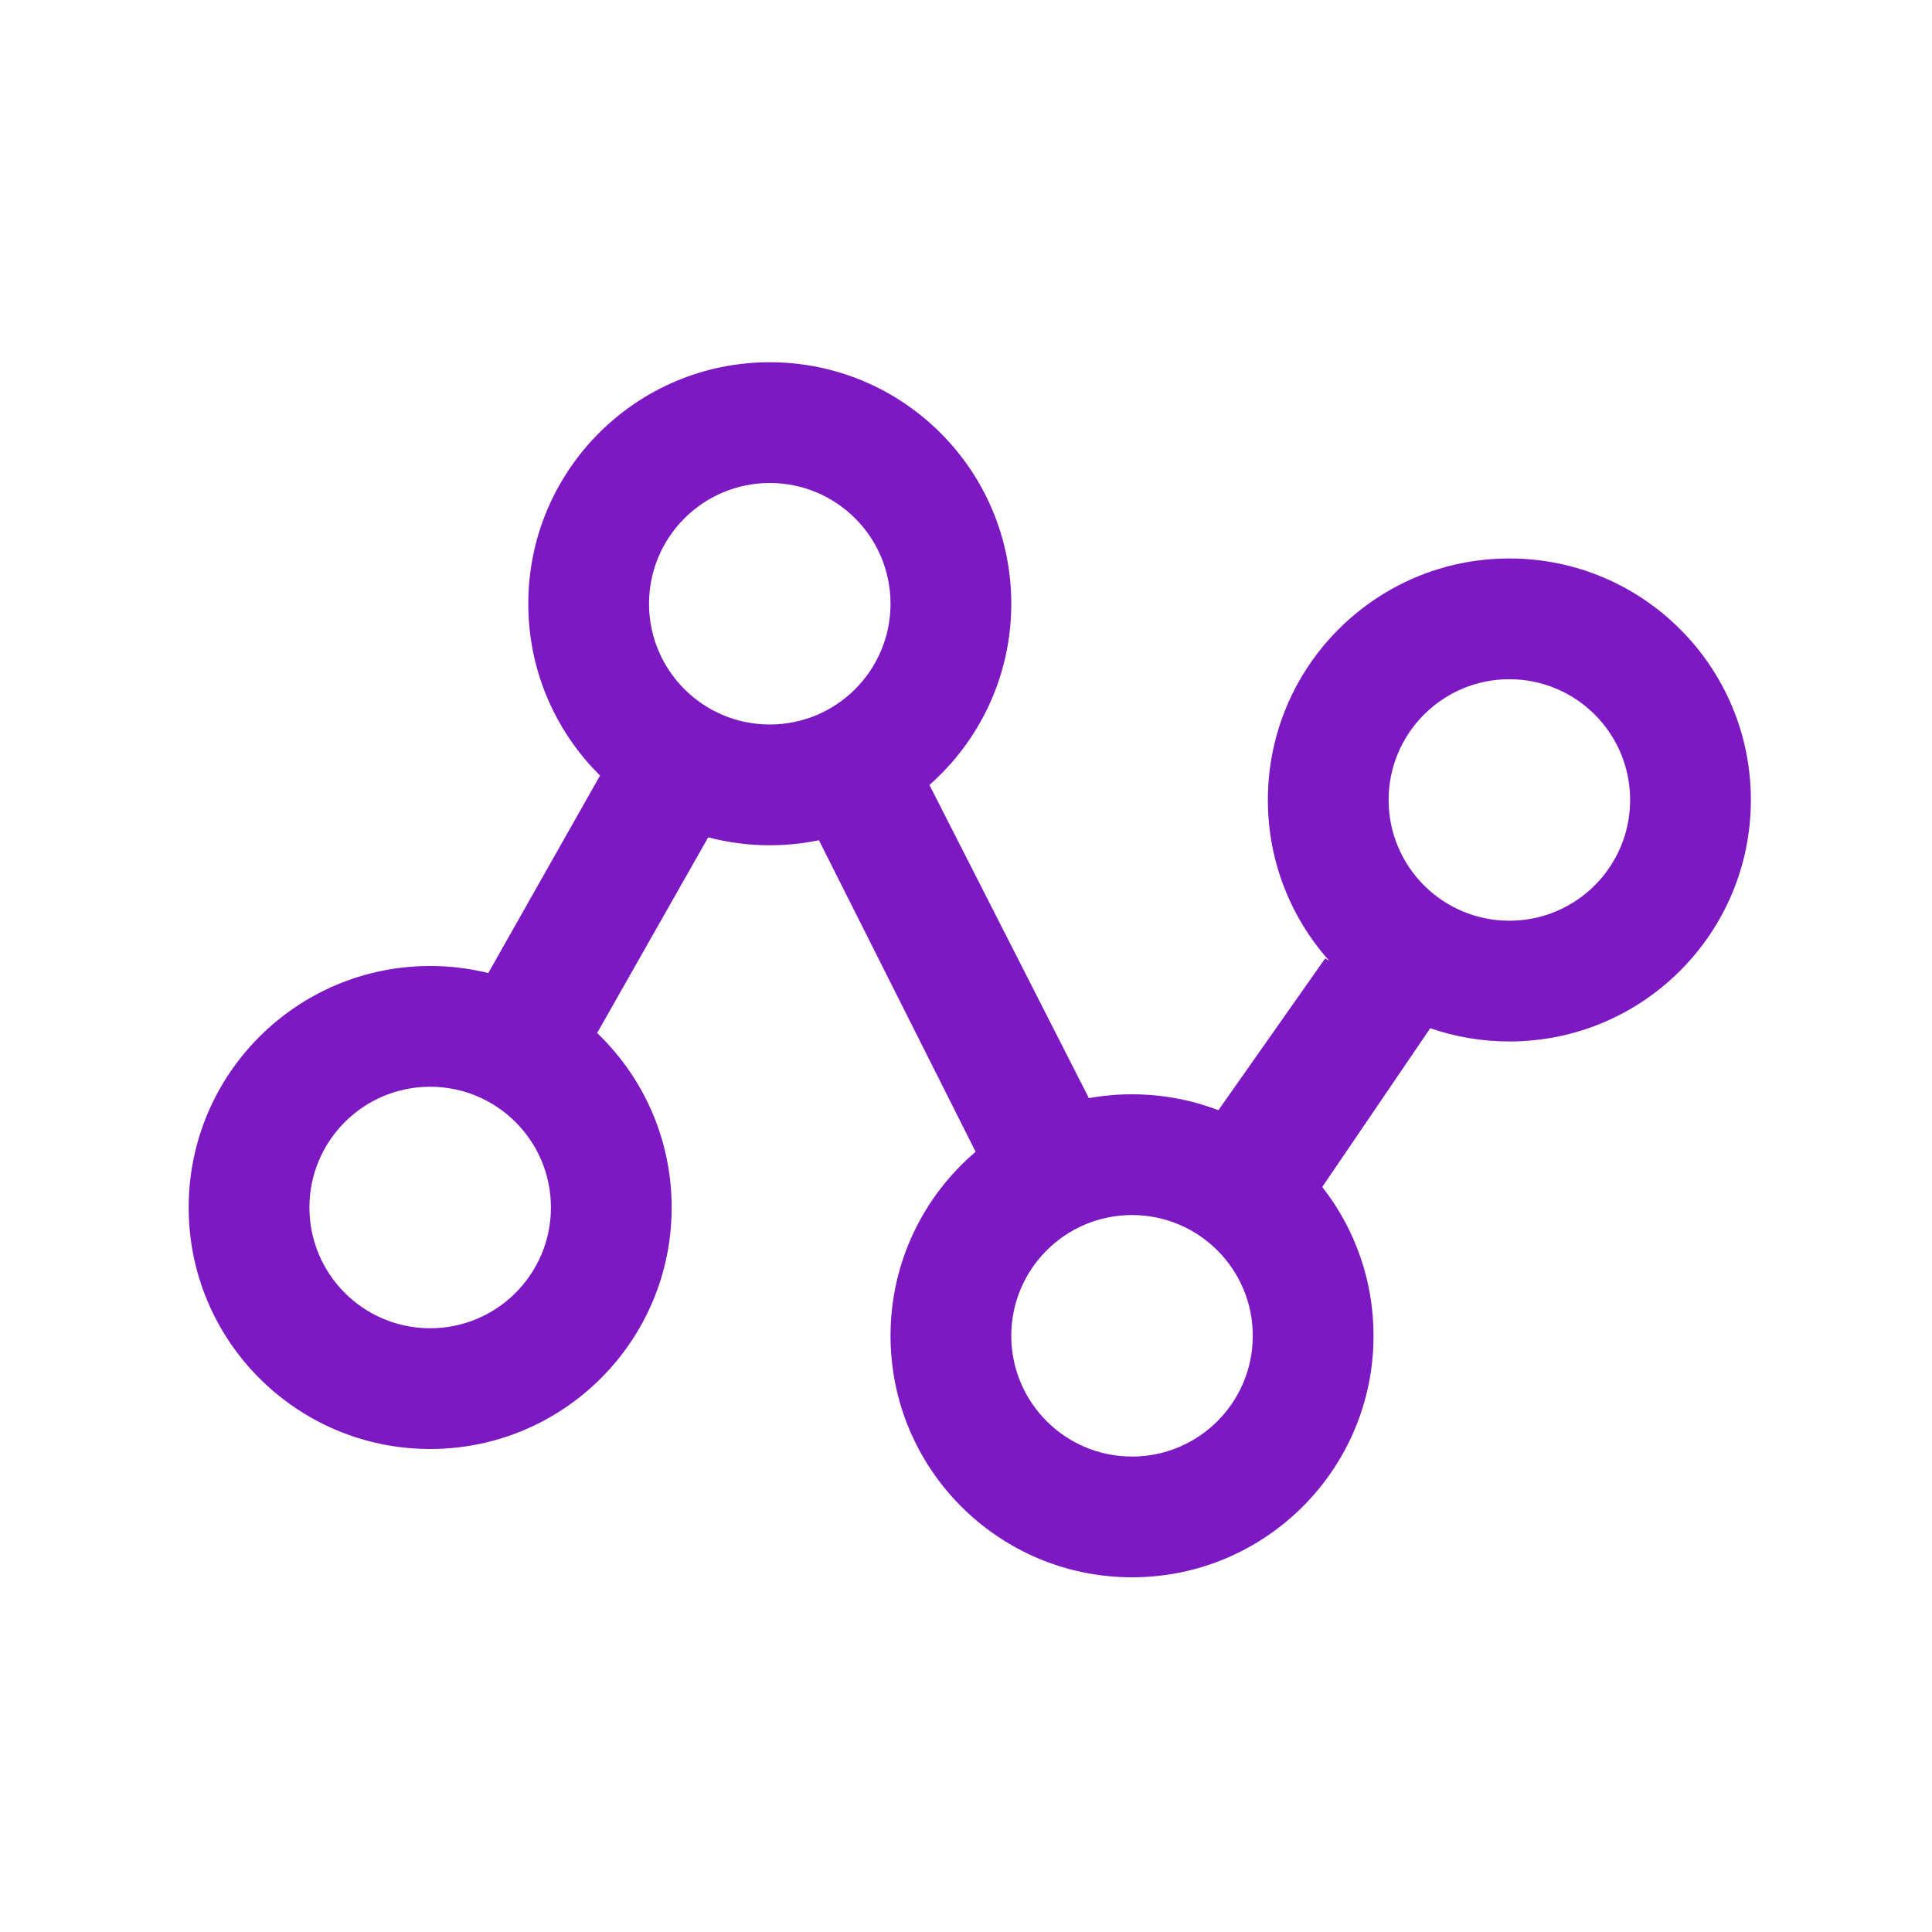 <svg xmlns="http://www.w3.org/2000/svg" width="64" height="64" viewBox="0 0 64 64" fill="none"><path fill-rule="evenodd" clip-rule="evenodd" d="M36.071 36.377C36.542 36.292 37.021 36.25 37.5 36.25C38.508 36.25 39.472 36.437 40.361 36.777L43.896 31.75L44.031 31.826C42.721 30.362 41.997 28.465 42 26.5C42 22.082 45.582 18.5 50 18.5C54.418 18.5 58 22.082 58 26.5C58 30.918 54.418 34.5 50 34.5C49.082 34.5 48.2 34.345 47.379 34.061L43.801 39.32C44.905 40.726 45.503 42.463 45.5 44.25C45.5 48.668 41.918 52.25 37.5 52.25C33.082 52.25 29.5 48.668 29.5 44.25C29.5 41.808 30.594 39.622 32.319 38.154L27.128 27.834C26.592 27.945 26.047 28.001 25.5 28C24.811 28.001 24.126 27.912 23.46 27.738L19.781 34.22C21.302 35.676 22.25 37.727 22.25 40C22.25 44.418 18.668 48 14.25 48C9.832 48 6.25 44.418 6.25 40C6.25 35.582 9.832 32 14.25 32C14.914 32 15.559 32.081 16.175 32.233L19.877 25.691C18.41 24.241 17.5 22.227 17.5 20C17.5 15.582 21.082 12 25.5 12C29.918 12 33.5 15.582 33.5 20C33.5 22.391 32.451 24.537 30.789 26.003L36.071 36.377ZM50 30.5C52.209 30.5 54 28.709 54 26.5C54 24.291 52.209 22.5 50 22.5C47.791 22.5 46 24.291 46 26.5C46 28.709 47.791 30.5 50 30.5ZM14.25 44C16.459 44 18.25 42.209 18.25 40C18.25 37.791 16.459 36 14.25 36C12.041 36 10.25 37.791 10.25 40C10.25 42.209 12.041 44 14.25 44ZM25.5 24C27.709 24 29.5 22.209 29.5 20C29.5 17.791 27.709 16 25.5 16C23.291 16 21.5 17.791 21.5 20C21.5 22.209 23.291 24 25.5 24ZM37.5 48.25C39.709 48.25 41.5 46.459 41.5 44.25C41.5 42.041 39.709 40.25 37.5 40.25C35.291 40.25 33.5 42.041 33.5 44.25C33.5 46.459 35.291 48.25 37.5 48.25Z" fill="#7D19C3"></path></svg>